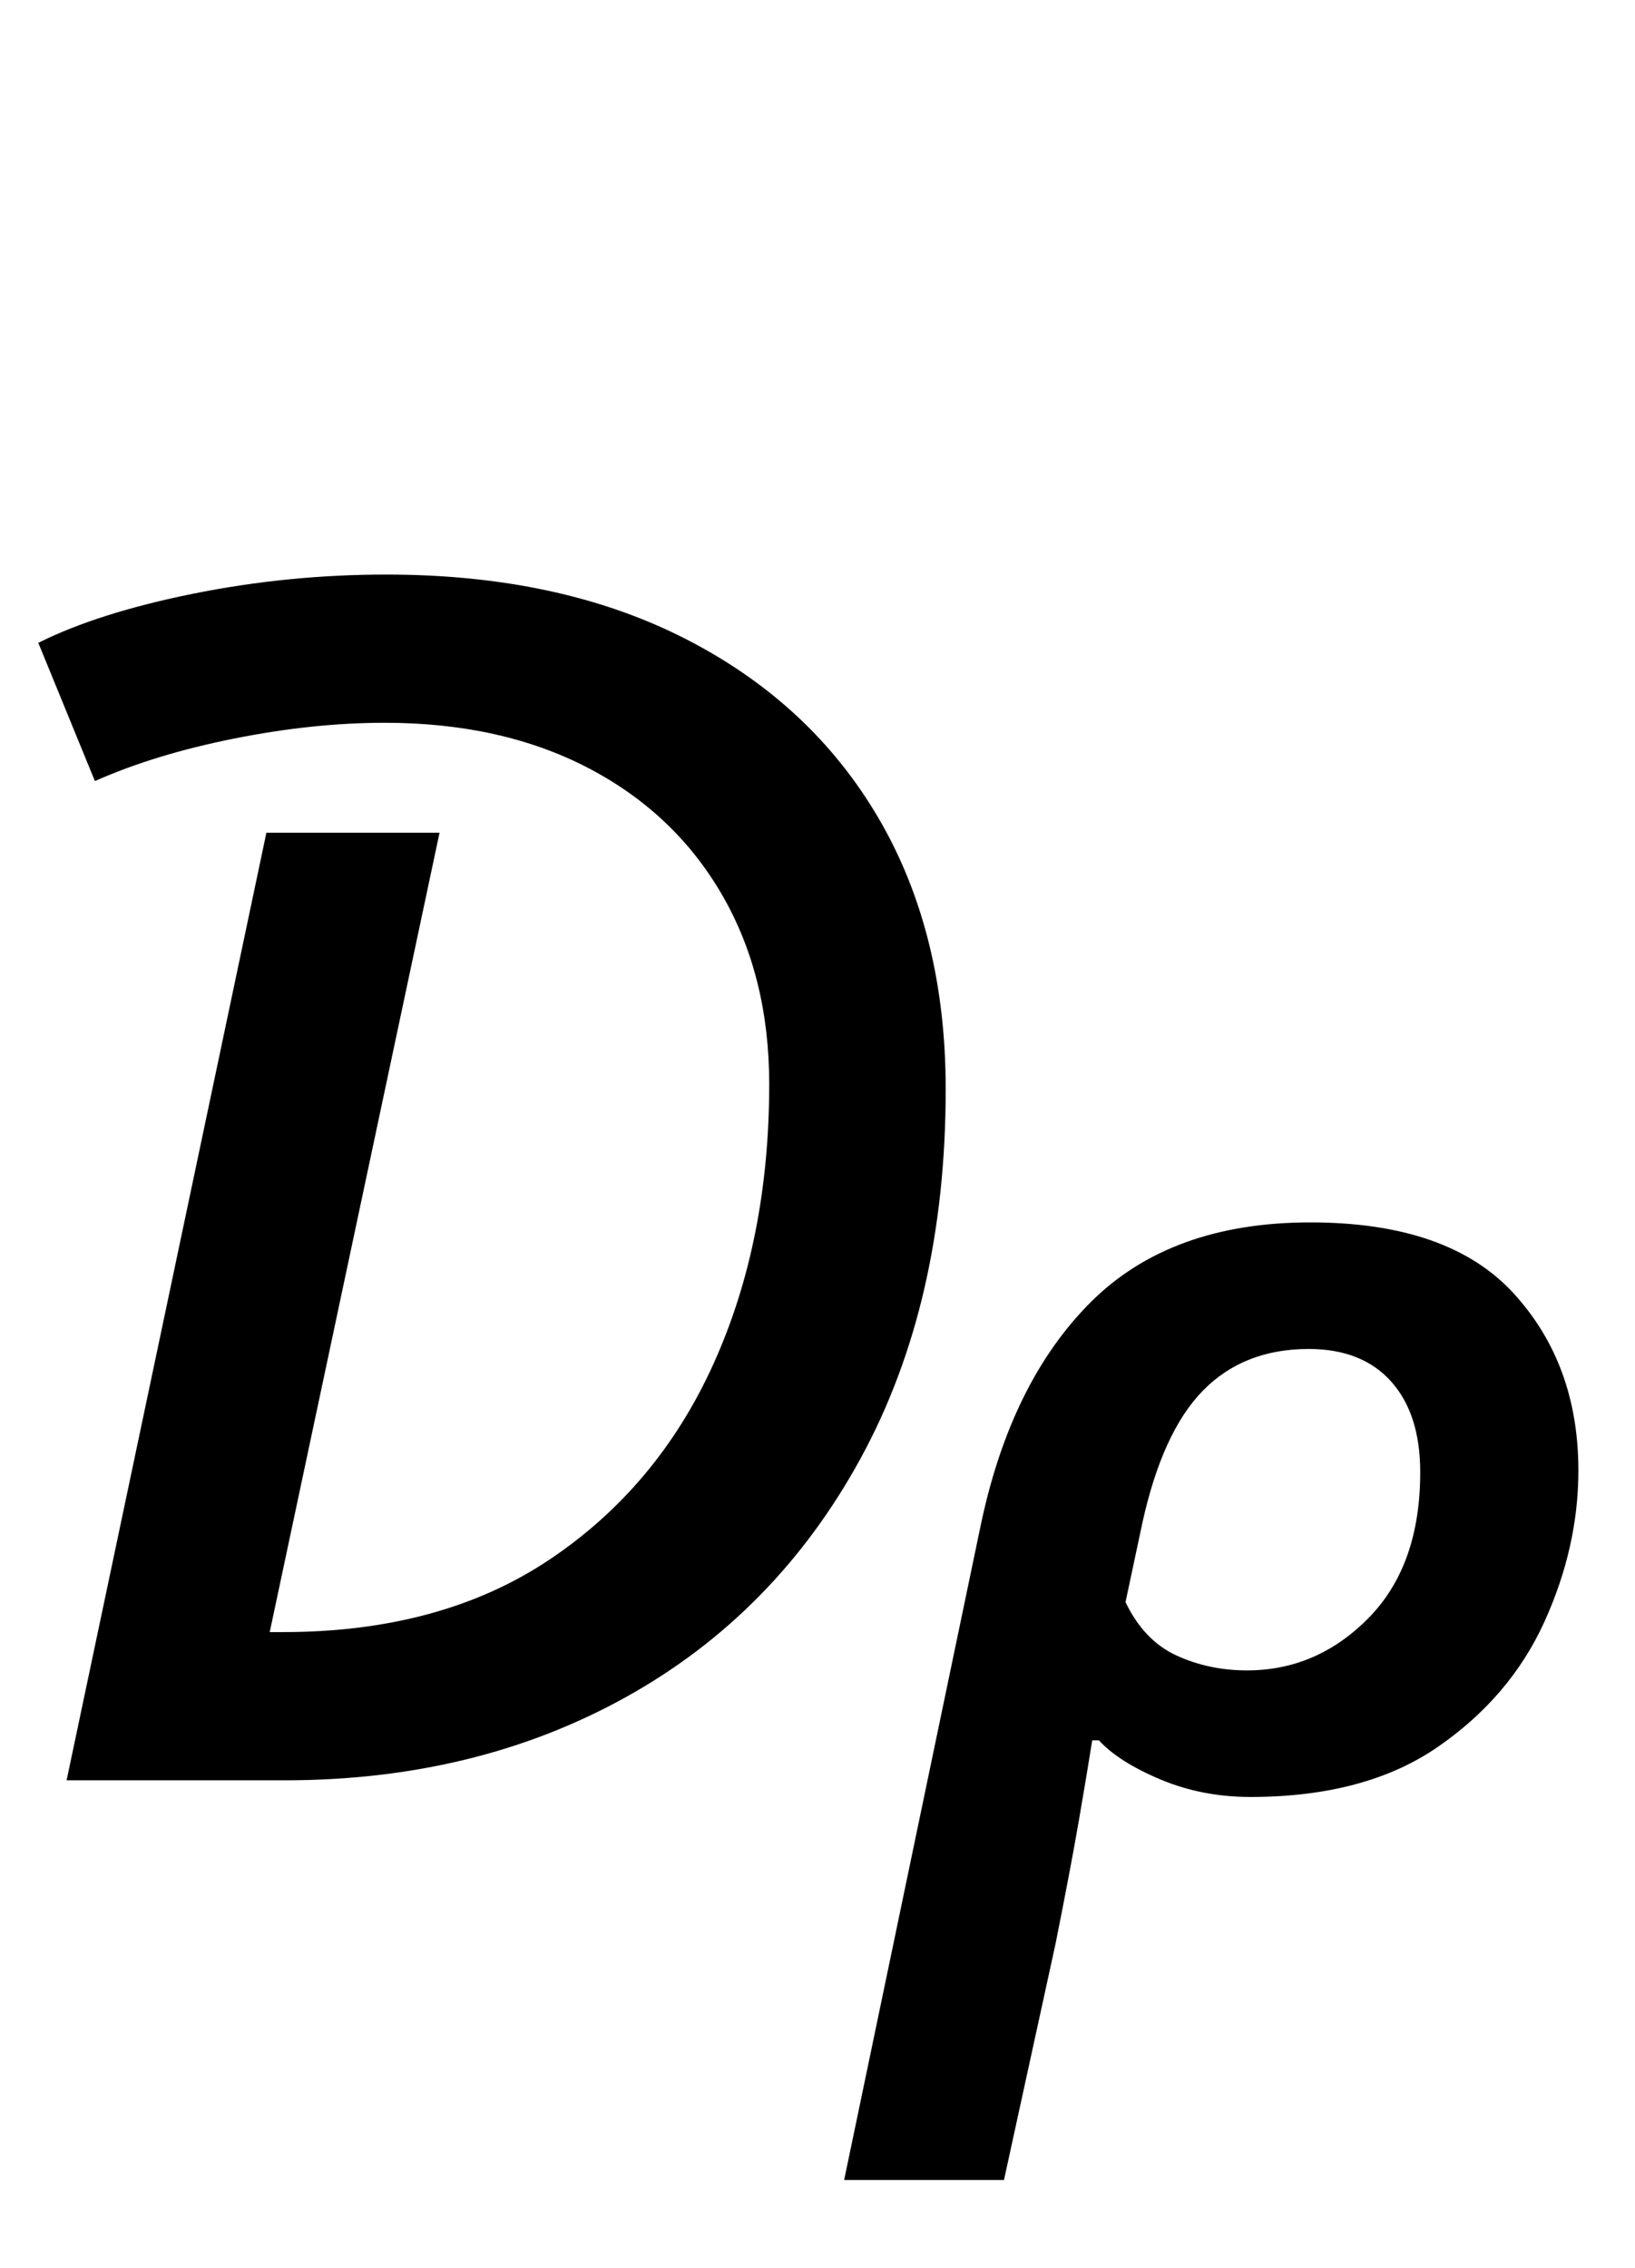 <?xml version="1.0" encoding="UTF-8" standalone="no"?>
<!DOCTYPE svg PUBLIC "-//W3C//DTD SVG 1.1//EN" "http://www.w3.org/Graphics/SVG/1.1/DTD/svg11.dtd">
 <svg xmlns="http://www.w3.org/2000/svg" xmlns:xlink="http://www.w3.org/1999/xlink" width="196.4" height="272.4"><path fill="black" d="M34.20 213.80L8 213.80L32 100L52.80 100L32.40 196L34 196Q53 196 66 187.30Q79 178.60 85.70 163.80Q92.40 149 92.40 130.20L92.40 130.20Q92.40 117.20 86.70 107.40Q81 97.60 70.60 92.20Q60.20 86.80 46.20 86.80L46.20 86.80Q37.60 86.80 28.10 88.70Q18.60 90.60 11.40 93.80L11.40 93.80L4.60 77.20Q11.80 73.60 23.20 71.30Q34.60 69 46.40 69L46.40 69Q67.20 69 82.30 76.70Q97.40 84.40 105.50 98.20Q113.60 112 113.60 130.80L113.60 130.80Q113.60 156.40 103.40 175.10Q93.20 193.80 75.20 203.80Q57.20 213.80 34.20 213.80L34.20 213.80ZM101.40 261.80L117.80 183.20Q121.40 166 131 156.40Q140.60 146.80 157.40 146.80L157.40 146.80Q174 146.80 181.80 155.30Q189.60 163.80 189.60 176.60L189.60 176.60Q189.60 185.80 185.50 194.80Q181.40 203.80 172.70 209.80Q164 215.80 150.20 215.80L150.20 215.80Q144.40 215.80 139.40 213.70Q134.40 211.60 132 209L132 209L131.20 209Q130.60 212.80 129.60 218.60Q128.60 224.40 126.80 233.40L126.80 233.40L120.60 261.80L101.40 261.80ZM149.80 200.60L149.80 200.60Q158.20 200.60 164.40 194.30Q170.60 188 170.60 176.80L170.60 176.80Q170.60 169.80 167.10 165.90Q163.60 162 157.20 162L157.20 162Q149.40 162 144.50 167Q139.60 172 137.20 183L137.20 183L135.20 192.40Q137.40 197 141.30 198.80Q145.20 200.60 149.80 200.60Z"/></svg>